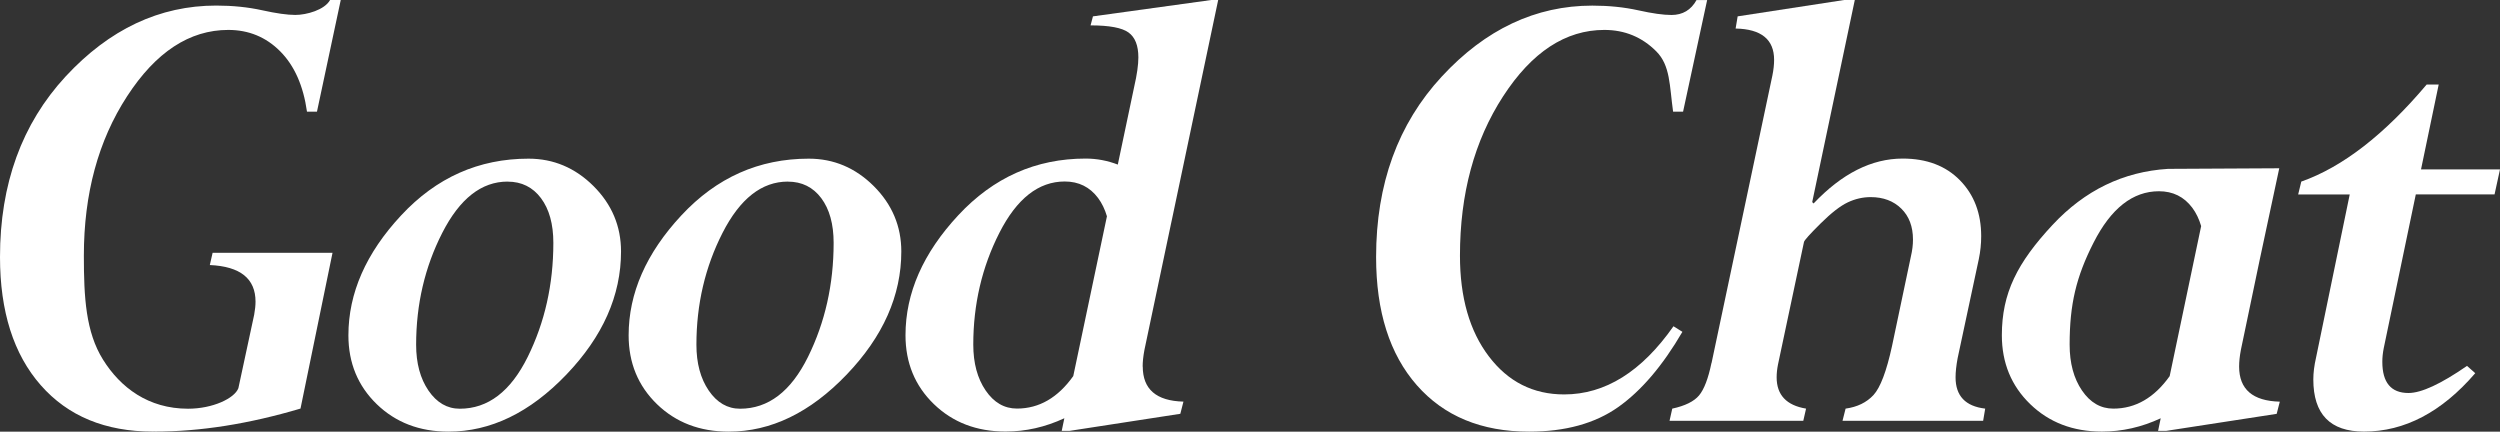 <svg width="1280" height="221" viewBox="0 0 1280 221" fill="none" xmlns="http://www.w3.org/2000/svg">
<rect x="0" y="0" width="1280" height="221" fill="#333333" stroke="none"/>
<path d="M229.602 220.998C214.807 220.998 202.583 216.304 192.903 206.941C183.223 197.553 178.383 185.817 178.383 171.685C178.383 150.082 187.389 129.589 205.402 110.258C223.415 90.901 245.145 81.236 270.617 81.236C283.416 81.236 294.493 85.93 303.898 95.293C313.279 104.655 317.969 115.835 317.969 128.757C317.969 151.318 308.638 172.316 289.977 191.799C271.316 211.281 251.182 220.998 229.602 220.998ZM259.889 92.971C246.517 92.971 235.365 101.728 226.433 119.242C217.502 136.757 213.061 155.836 213.061 176.505C213.061 185.994 215.182 193.843 219.398 200.001C223.614 206.158 228.953 209.263 235.415 209.263C249.86 209.263 261.436 200.43 270.193 182.738C278.925 165.047 283.316 145.59 283.316 124.34C283.316 114.725 281.195 107.103 276.979 101.45C272.763 95.822 267.049 92.996 259.914 92.996" fill="white"/>
<path d="M373.08 220.998C358.285 220.998 346.061 216.304 336.381 206.941C326.701 197.553 321.861 185.817 321.861 171.685C321.861 150.082 330.867 129.589 348.88 110.258C366.893 90.901 388.623 81.236 414.095 81.236C426.894 81.236 437.971 85.93 447.376 95.293C456.757 104.655 461.472 115.835 461.472 128.757C461.472 151.318 452.141 172.316 433.48 191.799C414.819 211.281 394.685 220.998 373.105 220.998M403.392 92.971C390.02 92.971 378.868 101.728 369.936 119.242C361.005 136.757 356.564 155.836 356.564 176.505C356.564 185.994 358.685 193.843 362.901 200.001C367.117 206.158 372.456 209.263 378.918 209.263C393.363 209.263 404.939 200.43 413.696 182.738C422.428 165.047 426.819 145.59 426.819 124.34C426.819 114.725 424.698 107.103 420.482 101.45C416.266 95.822 410.552 92.996 403.417 92.996" fill="white"/>
<path d="M585.04 187.712C585.04 185.214 585.339 182.437 585.913 179.359L586.038 178.728L587.659 171.03L599.759 113.616L600.084 112.127L623.71 -0H620.192L559.592 8.378L558.37 12.996C568 12.996 574.487 14.208 577.83 16.656C581.173 19.079 582.844 23.344 582.844 29.375C582.844 33.186 582.146 38.158 580.724 44.341L572.965 81.187L572.316 84.266C567.177 82.297 561.713 81.187 555.85 81.187C530.378 81.187 508.648 90.853 490.635 110.209C472.622 129.566 463.616 150.033 463.616 171.636C463.616 185.769 468.456 197.529 478.136 206.892C487.816 216.255 500.04 220.949 514.835 220.949C525.213 220.949 535.243 218.652 544.948 214.135L543.6 220.596H547.667L604.325 211.864L605.922 205.63C592.025 205.277 585.09 199.296 585.09 187.662M520.673 209.189C514.211 209.189 508.872 206.11 504.656 199.927C500.44 193.769 498.319 185.92 498.319 176.431C498.319 155.787 502.785 136.708 511.691 119.194C520.598 101.679 531.75 92.922 545.147 92.922C552.307 92.922 557.996 95.749 562.212 101.376C564.208 104.051 565.705 107.206 566.753 110.739L549.513 192.557C541.654 203.586 532.074 209.189 520.673 209.189Z" fill="white"/>
<path d="M108.85 129.466L107.428 135.699C123.021 136.406 130.83 142.639 130.83 154.45C130.83 156.444 130.58 158.69 130.131 161.163L122.048 198.766C120.027 203.99 108.9 209.265 96.276 209.265C75.943 209.265 61.673 198.438 52.741 184.129C43.909 169.971 42.936 152.28 42.936 130.904C42.936 99.207 50.296 72.026 65.041 49.338C79.76 26.65 97.049 15.319 116.884 15.319C127.337 15.319 136.194 18.978 143.454 26.272C150.739 33.59 155.304 43.887 157.175 57.162H162.29L174.465 0H169.001C166.182 5.098 156.951 7.647 151.188 7.647C147.071 7.647 141.408 6.839 134.198 5.249C126.988 3.659 119.154 2.852 110.696 2.852C81.706 2.852 56.009 14.966 33.581 39.168C11.202 63.395 0 94.21 0 131.585C0 159.498 6.961 181.378 20.857 197.202C34.753 213.05 53.914 220.975 78.338 220.975C78.638 220.975 78.887 220.924 79.186 220.924V220.975C102.538 220.975 127.437 217.038 153.857 209.189L170.248 129.44H108.85V129.466Z" fill="white"/>
<path d="M1146.43 187.686C1146.43 185.187 1146.72 182.411 1147.3 179.332L1147.42 178.701L1149.04 170.979L1156.95 133.098L1166.98 86.157L1110 86.46C1087.15 87.899 1067.41 97.413 1050.85 115.205C1032.84 134.562 1024.95 150.057 1024.95 171.66C1024.95 185.793 1029.79 197.553 1039.47 206.916C1049.15 216.279 1061.38 220.973 1076.17 220.973C1086.55 220.973 1096.58 218.677 1106.28 214.159L1104.94 220.62H1109L1165.66 211.888L1167.26 205.654C1153.36 205.301 1146.43 199.32 1146.43 187.686ZM1082.01 209.213C1075.55 209.213 1070.21 206.134 1065.99 199.951C1061.78 193.793 1059.65 185.944 1059.65 176.455C1059.65 155.811 1063 141.704 1071.93 124.189C1080.84 106.675 1091.99 97.918 1105.39 97.918C1112.55 97.918 1118.23 100.744 1122.45 106.372C1124.45 109.047 1125.94 112.202 1126.99 115.76L1110.87 192.582C1103.02 203.61 1093.43 209.213 1082.03 209.213" fill="white"/>
<path d="M876.309 185.895L907.469 38.637C908.068 35.685 908.342 33.009 908.342 30.637C908.342 20.189 901.756 14.864 888.633 14.612L889.681 8.378L944.193 -0H949.657L927.852 103.471L928.551 104.178C943.071 88.859 958.264 81.187 974.181 81.187C986.456 81.187 996.236 84.897 1003.5 92.316C1010.76 99.736 1014.37 109.275 1014.37 120.91C1014.37 124.821 1013.97 128.758 1013.15 132.67L1002.3 183.422C1001.6 187.207 1001.25 190.488 1001.25 193.214C1001.25 202.703 1006.31 208.028 1016.42 209.214L1015.37 215.447H943.37L944.942 209.214C950.929 208.381 955.67 206.084 959.212 202.274C962.73 198.463 965.898 190.109 968.718 177.163L978.398 131.206C979.096 128.254 979.445 125.402 979.445 122.651C979.445 116.014 977.45 110.714 973.458 106.802C969.466 102.891 964.252 100.922 957.79 100.922C953.798 100.922 949.882 101.805 946.089 103.597C942.272 105.389 937.607 108.998 932.093 114.474C926.58 119.951 923.76 123.08 923.636 123.913L910.338 186.602C909.864 188.974 909.64 191.169 909.64 193.188C909.64 202.198 914.654 207.548 924.709 209.214L923.286 215.447H854.803L856.2 209.214C862.762 207.801 867.352 205.529 869.922 202.45C872.491 199.371 874.612 193.845 876.259 185.895" fill="white"/>
<path d="M874.063 0L861.738 57.162H856.624C854.752 43.862 855.276 33.565 847.991 26.272C840.706 18.978 831.85 15.319 821.421 15.319C801.587 15.319 784.298 26.65 769.578 49.338C754.859 72.026 747.499 99.207 747.499 130.904C747.499 152.28 752.414 169.466 762.293 182.463C772.148 195.46 784.997 201.946 800.839 201.946C821.845 201.946 840.507 190.312 856.823 167.043L861.389 169.895C851.285 187.233 840.332 200.079 828.482 208.457C816.631 216.811 801.438 221 782.901 221C758.501 221 739.341 213.076 725.42 197.227C711.498 181.378 704.563 159.498 704.563 131.611C704.563 94.21 715.765 63.42 738.193 39.193C760.597 14.966 786.319 2.877 815.284 2.877C823.741 2.877 831.575 3.685 838.785 5.275C845.996 6.89 851.659 7.672 855.775 7.672C861.513 7.672 865.805 5.123 868.624 0.025H874.087L874.063 0Z" fill="white"/>
<path d="M1280 86.715L1277.21 99.535H1236.89L1220.47 178.275C1220 180.647 1219.75 182.969 1219.75 185.215C1219.75 195.89 1224.22 201.215 1233.15 201.215C1239.73 201.215 1249.71 196.597 1263.11 187.335L1267.33 191.07C1250.16 211.007 1231.15 220.975 1210.34 220.975C1193.05 220.975 1184.42 212.067 1184.42 194.275C1184.42 190.817 1184.9 187.082 1185.82 183.07L1203.06 99.561H1176.66L1178.26 92.974C1199.42 85.504 1220.82 68.923 1242.45 43.282H1248.61L1239.56 86.74H1280V86.715Z" fill="white"/>
</svg>
